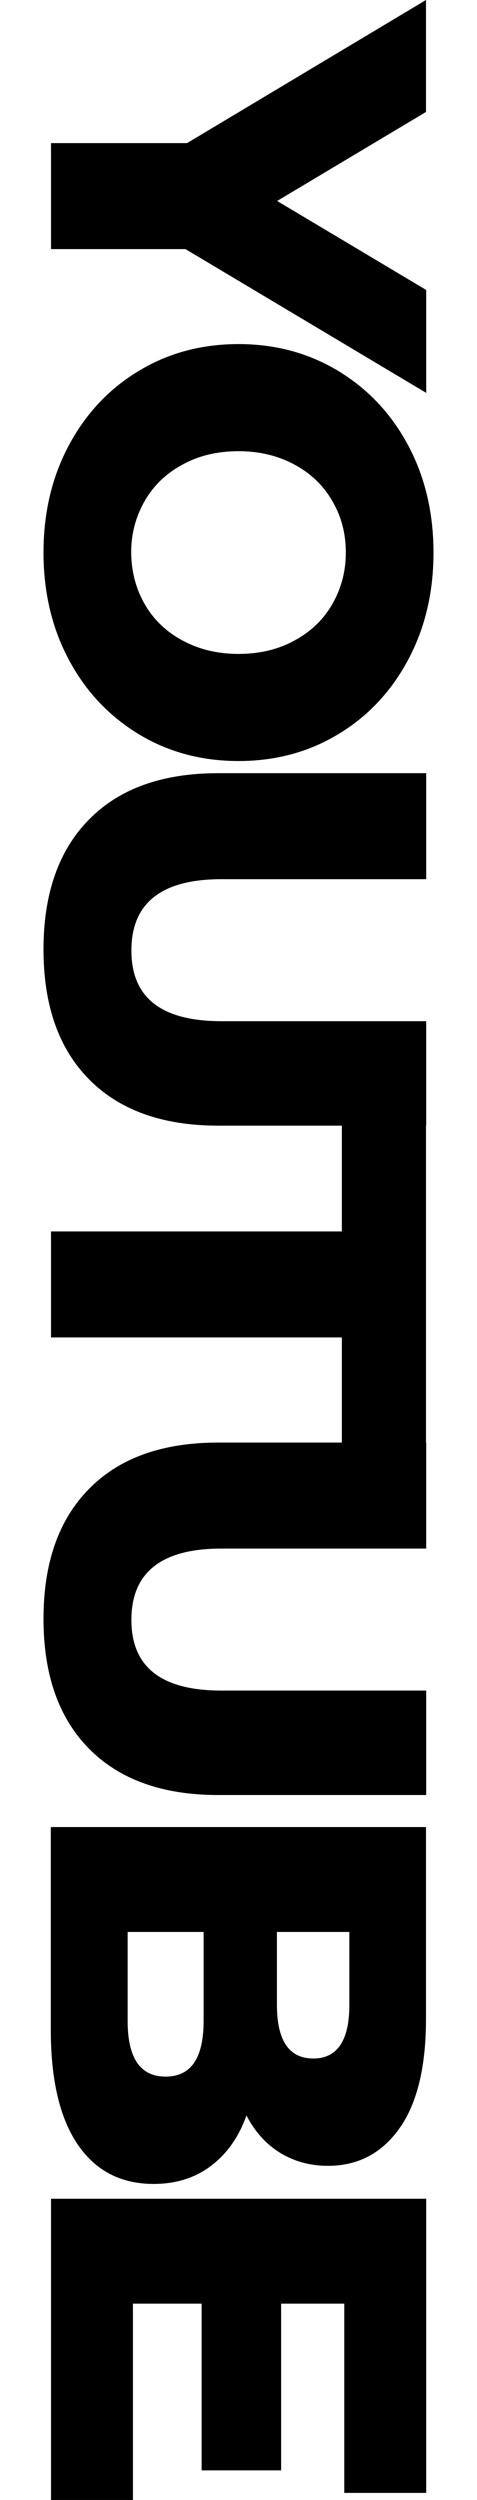 <?xml version="1.0" encoding="utf-8"?>
<!-- Generator: Adobe Illustrator 25.1.0, SVG Export Plug-In . SVG Version: 6.00 Build 0)  -->
<svg version="1.1" id="Layer_1" xmlns="http://www.w3.org/2000/svg" xmlns:xlink="http://www.w3.org/1999/xlink" x="0px" y="0px"
	 viewBox="0 0 216 1132" style="enable-background:new 0 0 216 1132;" xml:space="preserve">
<g>
	<path d="M84,112.8H23.1v-48h61.6L192.9,0v50.7L125.5,91l67.5,40.3v46.6L84,112.8z"/>
	<path d="M31.1,201.8c7.6-14.3,18.1-25.6,31.5-33.7c13.4-8.2,28.6-12.3,45.4-12.3c16.8,0,31.9,4.1,45.4,12.3
		c13.4,8.2,23.9,19.4,31.5,33.7c7.6,14.3,11.4,30.5,11.4,48.4c0,18-3.8,34.1-11.4,48.4c-7.6,14.3-18.1,25.6-31.5,33.7
		c-13.4,8.2-28.6,12.3-45.4,12.3c-16.8,0-32-4.1-45.4-12.3c-13.4-8.2-23.9-19.4-31.5-33.7c-7.6-14.3-11.4-30.5-11.4-48.4
		C19.7,232.2,23.5,216.1,31.1,201.8z M65.5,273.5c4,7,9.7,12.5,17.1,16.5c7.4,4,15.8,6.1,25.4,6.1c9.5,0,18-2,25.4-6.1
		c7.4-4,13.1-9.5,17.1-16.5c4-7,6.1-14.7,6.1-23.3c0-8.6-2-16.3-6.1-23.3c-4-7-9.7-12.5-17.1-16.5c-7.4-4-15.8-6.1-25.4-6.1
		c-9.5,0-18,2-25.4,6.1c-7.4,4-13.1,9.5-17.1,16.5c-4,7-6.1,14.7-6.1,23.3C59.5,258.8,61.5,266.5,65.5,273.5z"/>
	<path d="M40.3,371.1c13.7-14,33.2-21,58.5-21h94.2v48h-92.7c-27.2,0-40.8,10.8-40.8,32.3c0,21.4,13.6,32,40.8,32h92.7v47.3H98.8
		c-25.2,0-44.7-7-58.5-21c-13.8-14-20.6-33.6-20.6-58.8C19.7,404.8,26.5,385.1,40.3,371.1z"/>
	<path d="M154.8,557.6v-52.2h38.1v152.1h-38.1v-51.9H23.1v-48H154.8z"/>
	<path d="M40.3,674.2c13.7-14,33.2-21,58.5-21h94.2v48h-92.7c-27.2,0-40.8,10.8-40.8,32.3c0,21.4,13.6,32,40.8,32h92.7v47.3H98.8
		c-25.2,0-44.7-7-58.5-21c-13.8-14-20.6-33.6-20.6-58.8S26.5,688.2,40.3,674.2z"/>
	<path d="M95.7,980.6c-7.2,5.5-15.9,8.3-26.1,8.3c-14.9,0-26.4-6-34.5-18c-8.1-12-12.1-29.3-12.1-51.9v-91.7h169.9v86.9
		c0,21.7-4,38.2-12,49.5c-8,11.3-18.8,17-32.4,17c-8.1,0-15.3-2-21.7-5.9c-6.4-4-11.4-9.6-15.2-16.9
		C108.2,967.5,102.9,975.1,95.7,980.6z M75,940.3c11.5,0,17.2-8.4,17.2-25.2v-40.3H57.8v40.3C57.8,931.9,63.5,940.3,75,940.3z
		 M158.2,874.8h-32.8v33c0,16.2,5.5,24.3,16.5,24.3c10.8,0,16.3-8.1,16.3-24.3V874.8z"/>
	<path d="M60.2,1132H23.1V995.6h169.9v133.2h-37.1v-85.7h-28.6v75.5H91.3v-75.5H60.2V1132z"/>
</g>
</svg>
